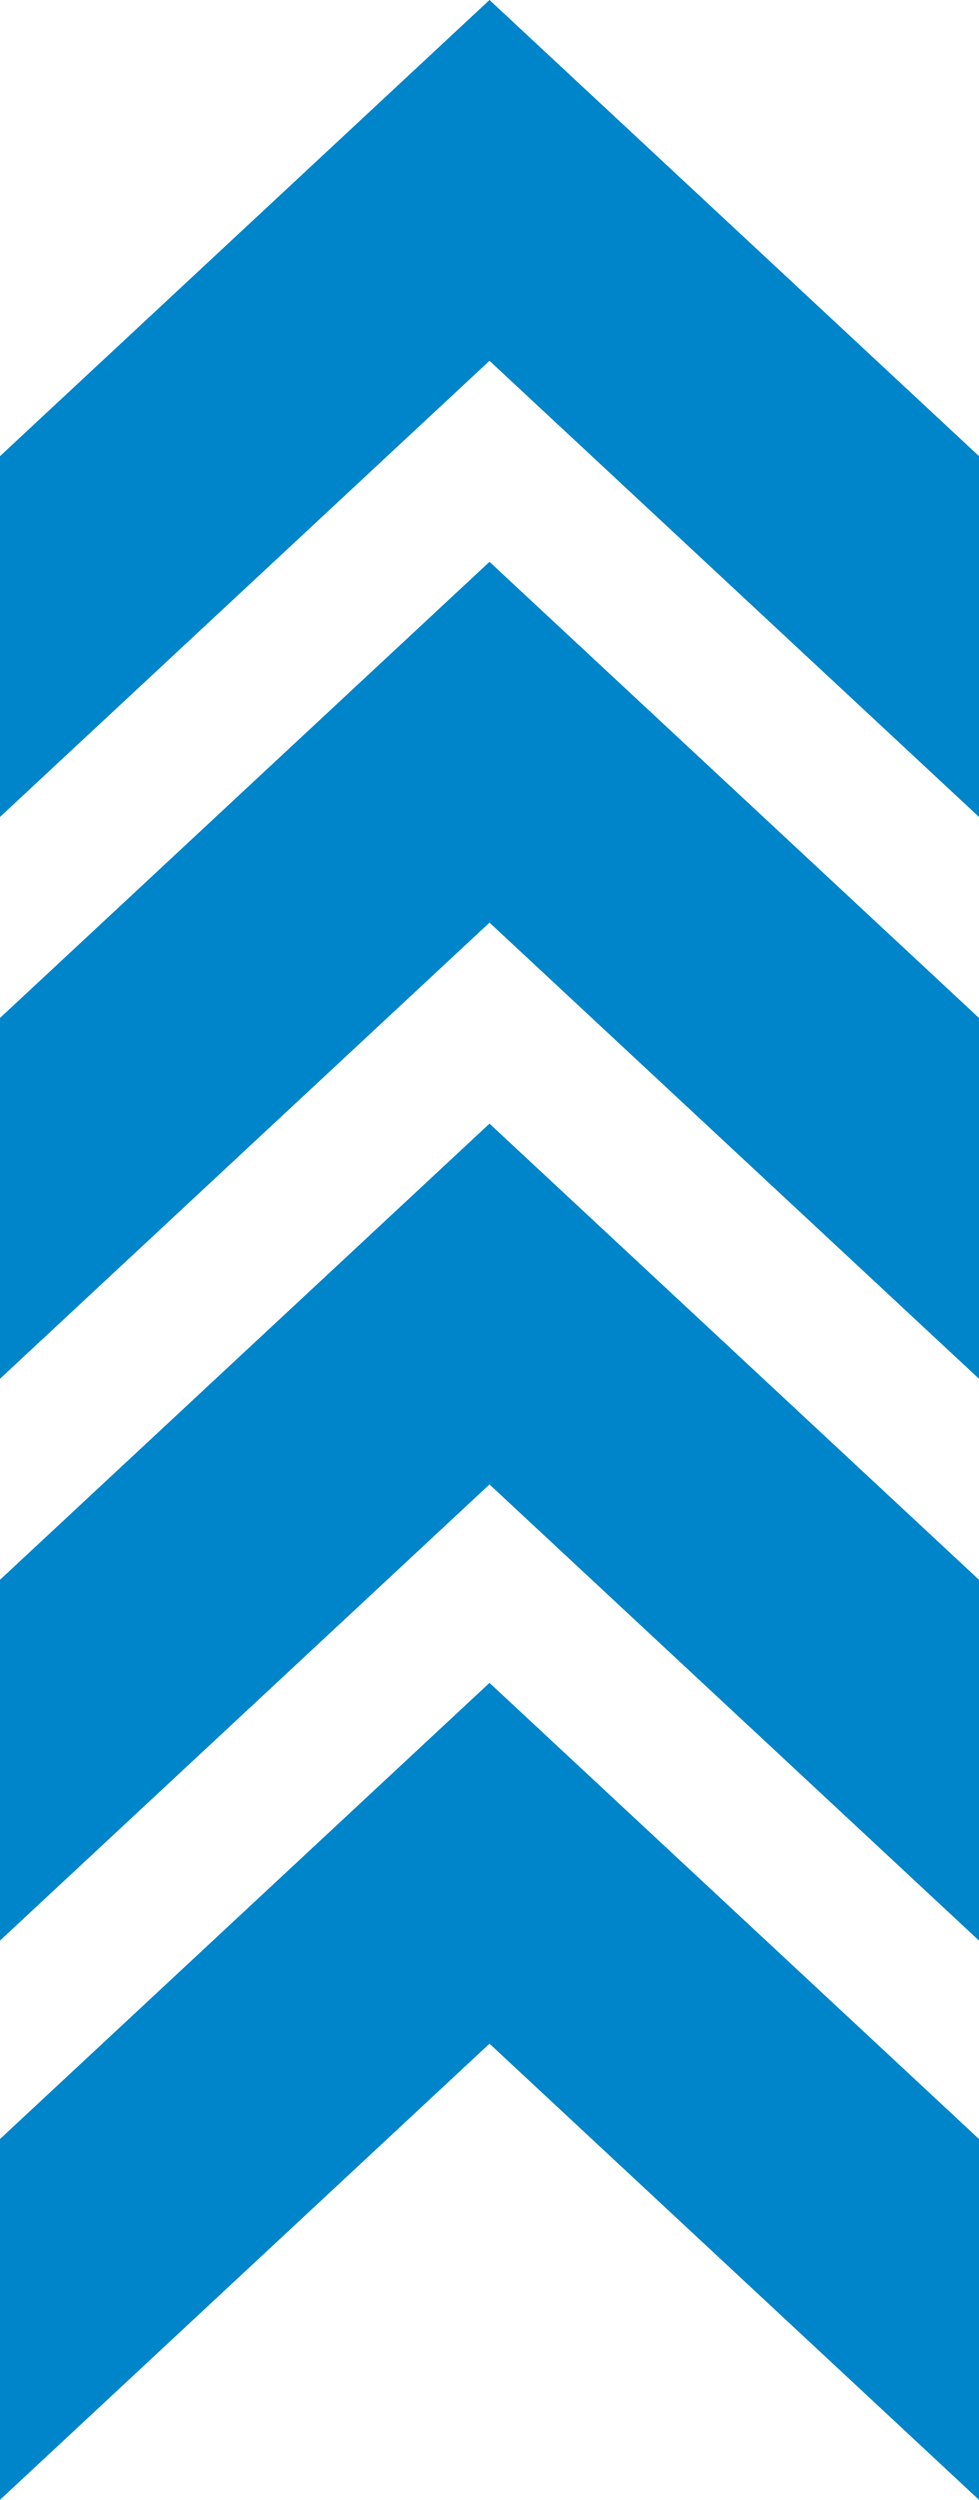 <?xml version="1.0" encoding="UTF-8"?>
<svg id="Layer_1" data-name="Layer 1" xmlns="http://www.w3.org/2000/svg" version="1.1" viewBox="0 0 38 97">
  <defs>
    <style>
      .cls-1 {
        fill: #0085ca;
        stroke-width: 0px;
      }
    </style>
  </defs>
  <path class="cls-1" d="M0,88v9s19-17.7,19-17.7l19,17.7v-9l-19-17.7L0,88Z"/>
  <path class="cls-1" d="M0,66.3v9s19-17.7,19-17.7l19,17.7v-9l-19-17.7L0,66.3Z"/>
  <path class="cls-1" d="M0,44.5v9s19-17.7,19-17.7l19,17.7v-9l-19-17.7L0,44.5Z"/>
  <path class="cls-1" d="M0,22.7v9S19,14,19,14l19,17.7v-9L19,5,0,22.7Z"/>
  <path class="cls-1" d="M0,83v9s19-17.7,19-17.7l19,17.7v-9l-19-17.7L0,83Z"/>
  <path class="cls-1" d="M0,61.3v9s19-17.7,19-17.7l19,17.7v-9l-19-17.7L0,61.3Z"/>
  <path class="cls-1" d="M0,39.5v9s19-17.7,19-17.7l19,17.7v-9l-19-17.7L0,39.5Z"/>
  <path class="cls-1" d="M0,17.7v9S19,9,19,9l19,17.7v-9L19,0,0,17.7Z"/>
</svg>